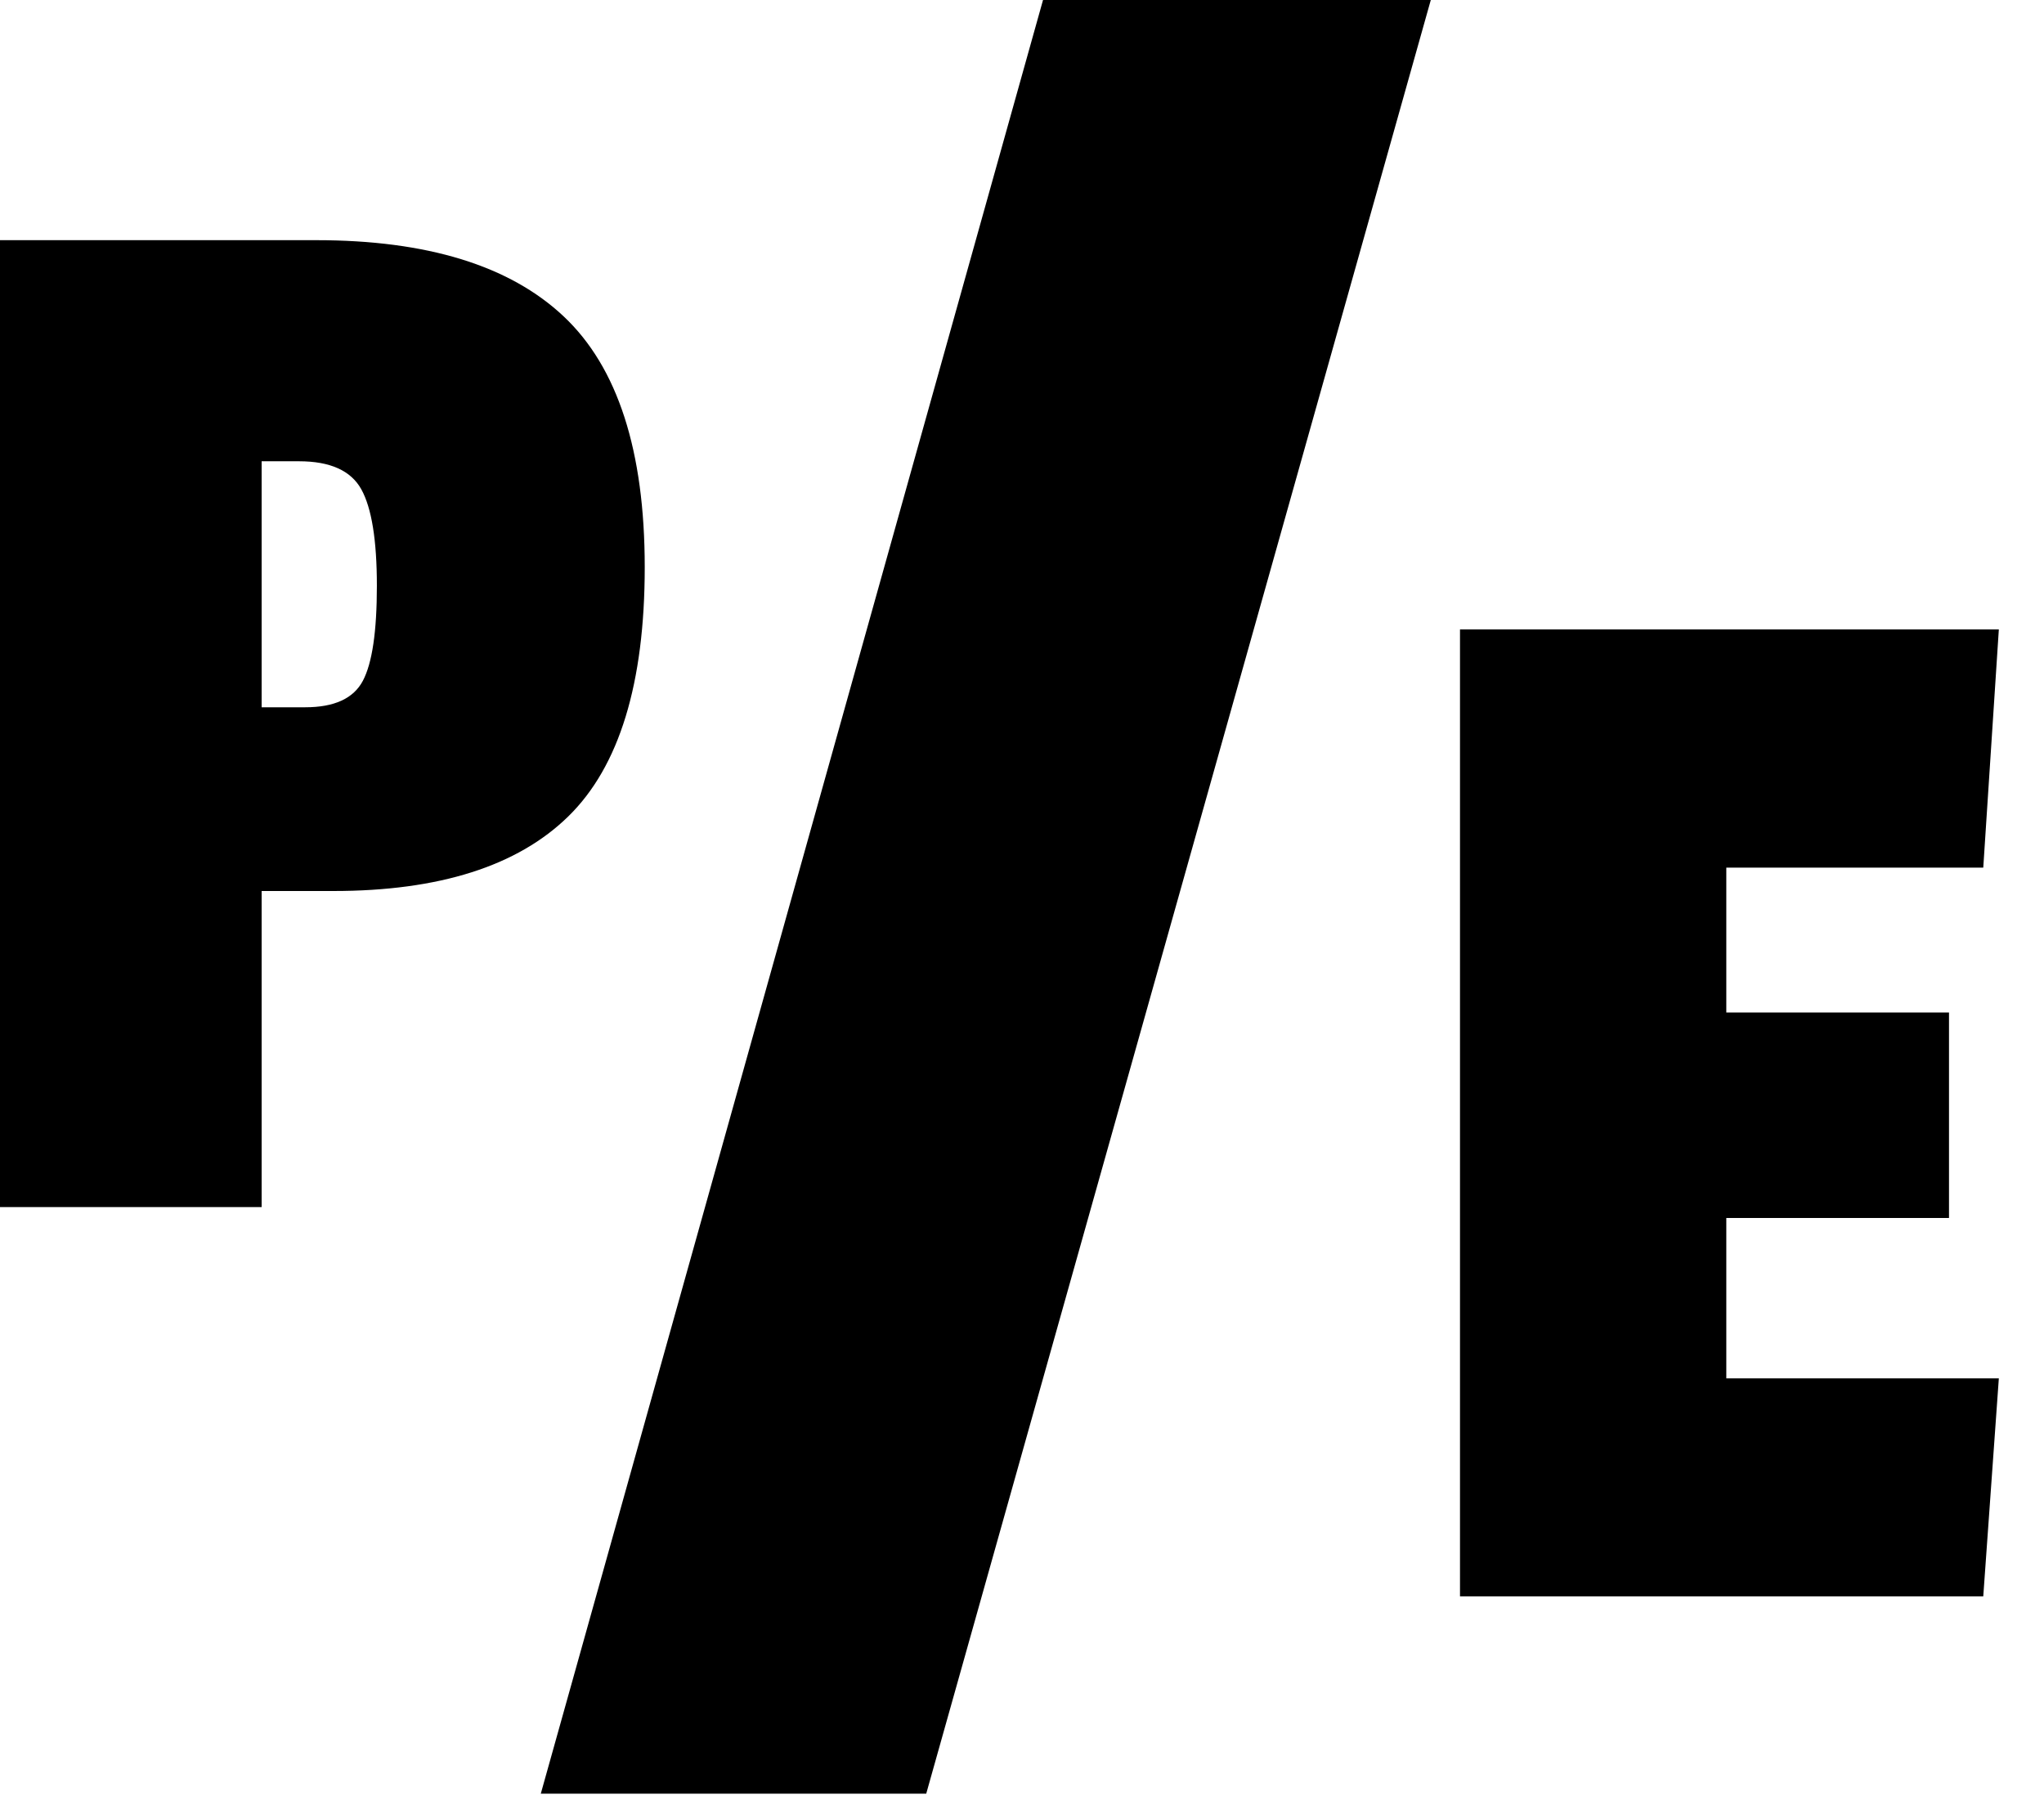 <?xml version="1.0" encoding="UTF-8"?>
<svg width="42px" height="37px" viewBox="0 0 42 37" version="1.1" xmlns="http://www.w3.org/2000/svg" xmlns:xlink="http://www.w3.org/1999/xlink">
    <!-- Generator: Sketch 60.1 (88133) - https://sketch.com -->
    <title>Group 7</title>
    <desc>Created with Sketch.</desc>
    <g id="Page-2" stroke="none" stroke-width="1" fill="none" fill-rule="evenodd">
        <g id="Artboard" transform="translate(-300, -154)" fill="#000000" fill-rule="nonzero">
            <g id="Group-7" transform="translate(300, 154)">
                <path d="M5.376,24.808 L5.376,18.312 L6.848,18.312 C9.024,18.312 10.635,17.8 11.68,16.776 C12.725,15.752 13.248,14.045 13.248,11.656 C13.248,9.267 12.693,7.549 11.584,6.504 C10.475,5.459 8.779,4.936 6.496,4.936 L6.496,4.936 L2.40696352e-13,4.936 L2.40696352e-13,24.808 L5.376,24.808 Z M6.272,14.536 L5.376,14.536 L5.376,9.48 L6.144,9.48 C6.784,9.48 7.211,9.672 7.424,10.056 C7.637,10.44 7.744,11.101 7.744,12.04 C7.744,12.979 7.648,13.629 7.456,13.992 C7.264,14.355 6.869,14.536 6.272,14.536 L6.272,14.536 Z" id="P"></path>
                <polygon id="/" points="19.032 36.864 29.4 2.48689958e-14 21.432 2.48689958e-14 11.112 36.864"></polygon>
                <polygon id="E" points="40.752 32.808 41.072 28.328 35.472 28.328 35.472 25.032 40.048 25.032 40.048 20.808 35.472 20.808 35.472 17.832 40.752 17.832 41.072 12.936 30 12.936 30 32.808"></polygon>
            </g>
        </g>
    </g>
</svg>